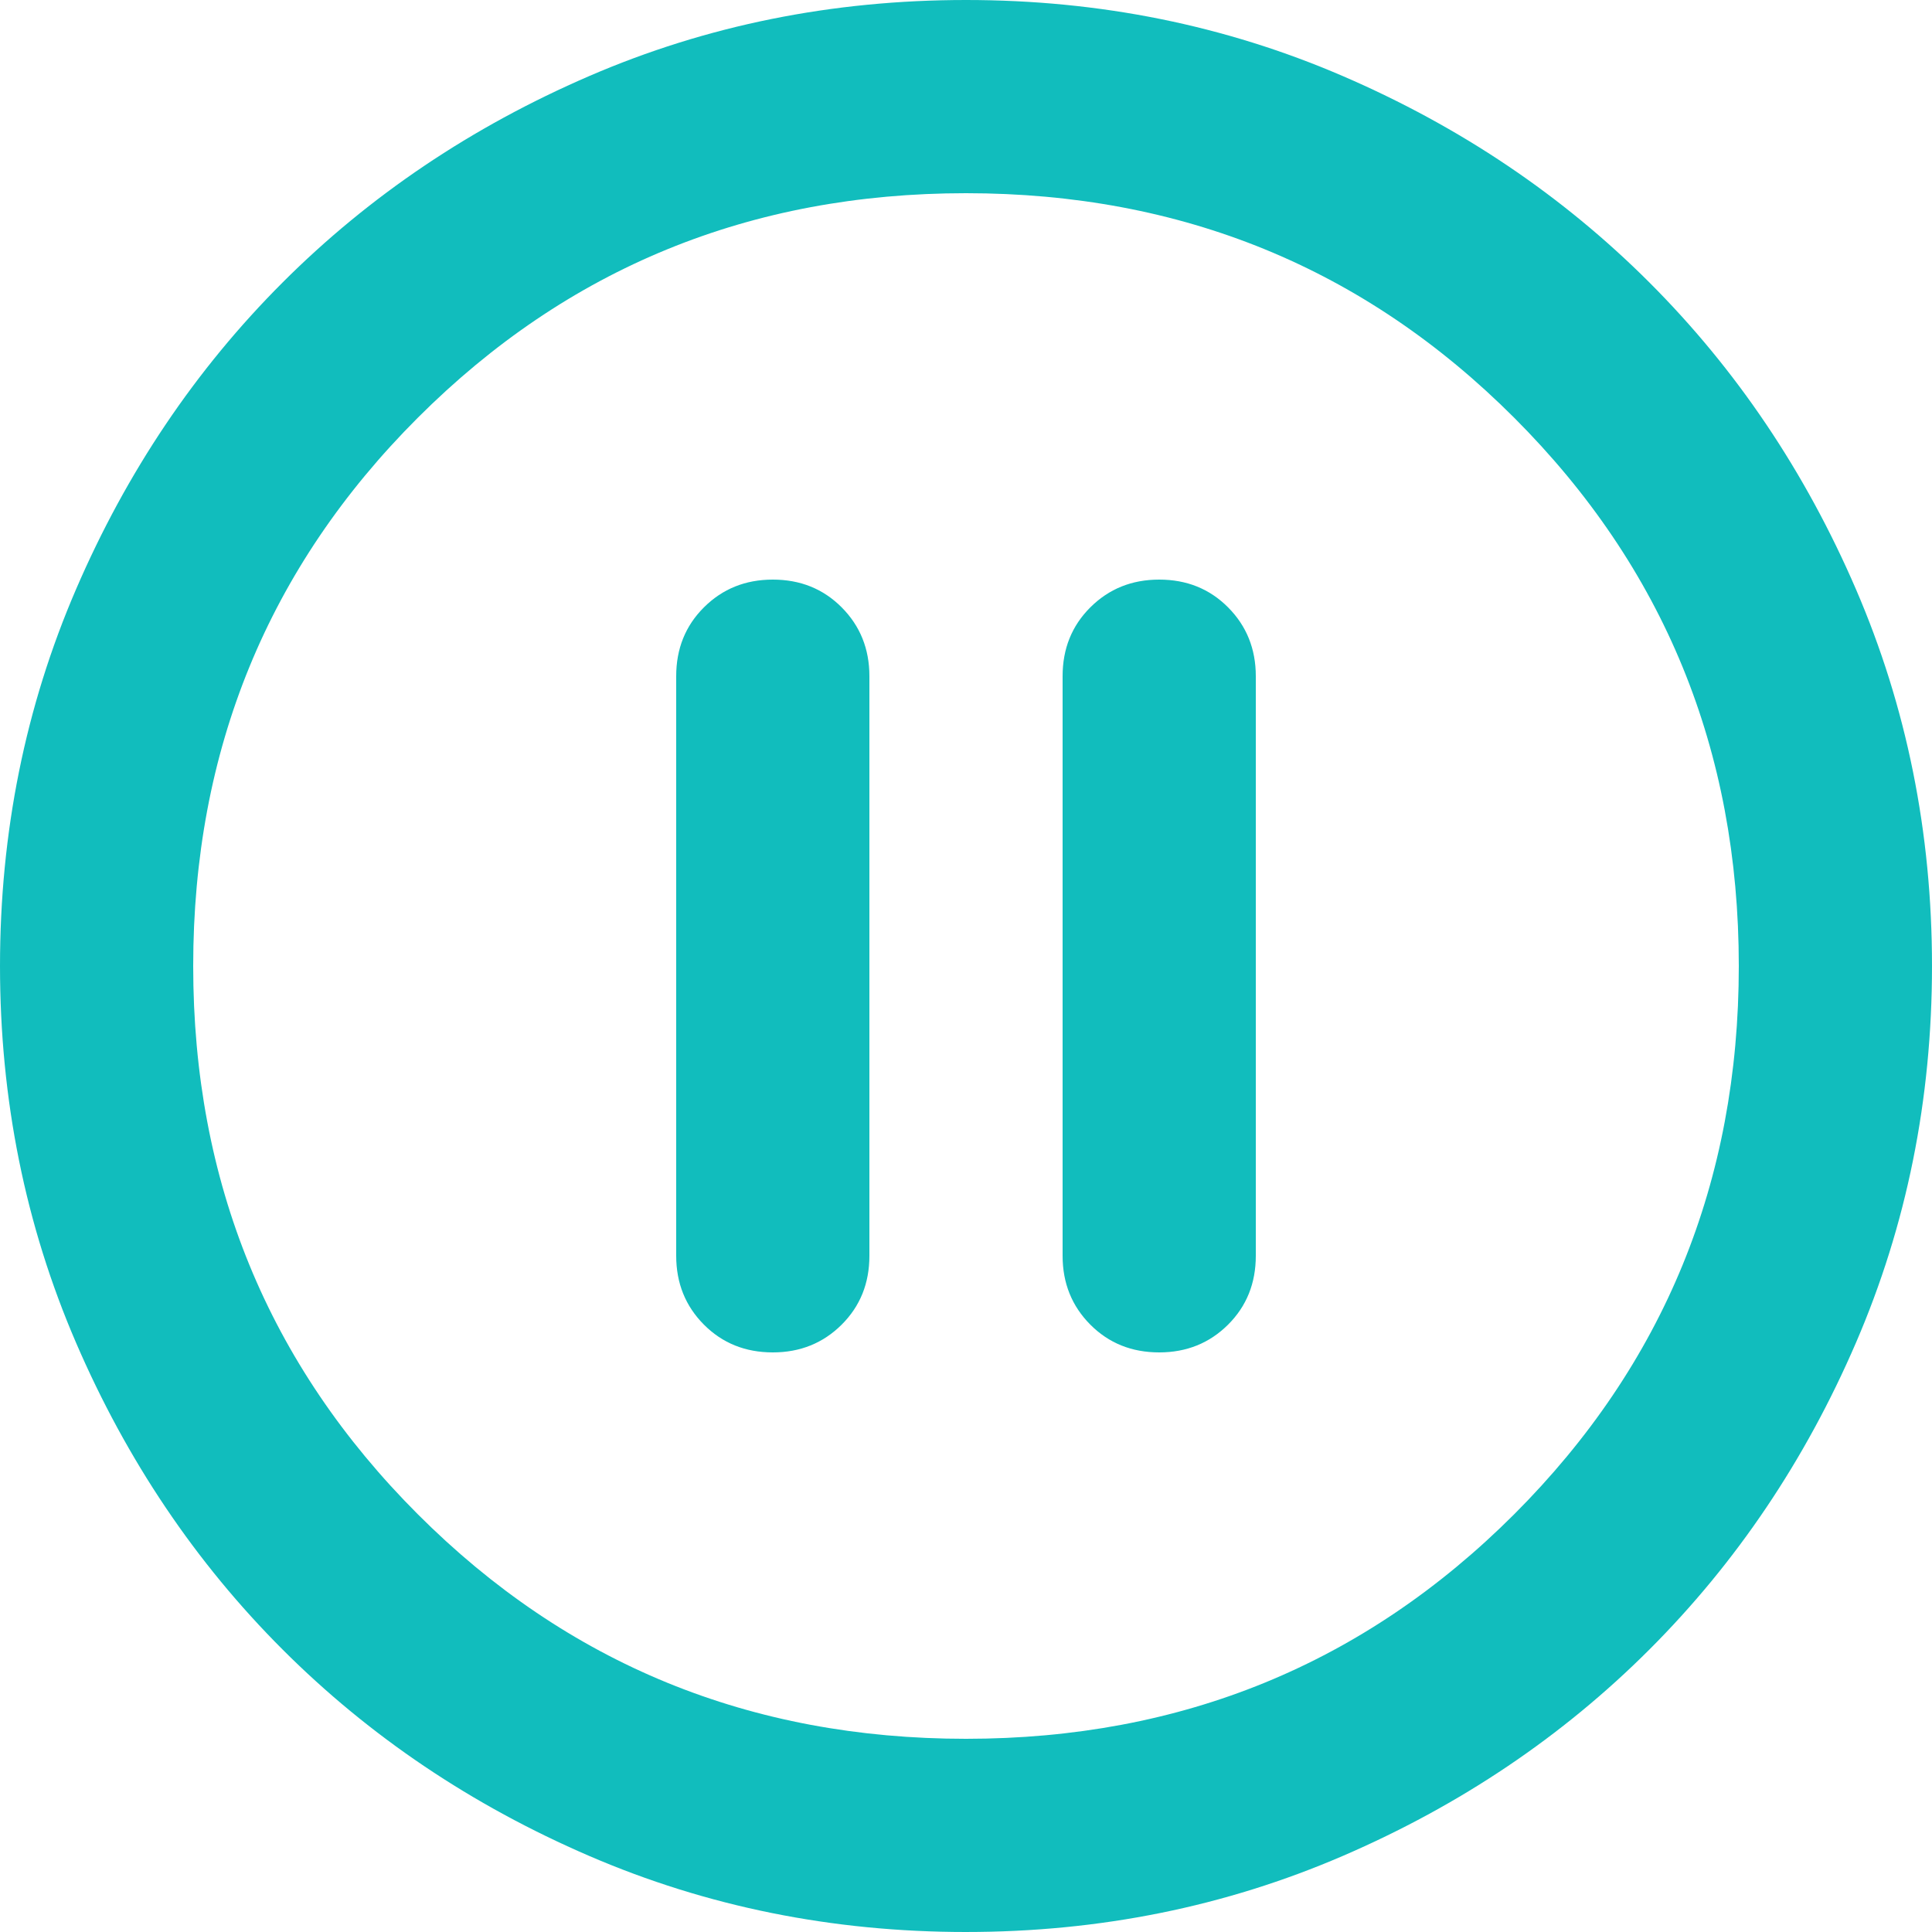 <?xml version="1.0" encoding="UTF-8"?>
<svg id="_レイヤー_1" data-name="レイヤー 1" xmlns="http://www.w3.org/2000/svg" width="25" height="25" viewBox="0 0 25 25">
  <defs>
    <style>
      .cls-1 {
        fill: #11bdbd;
      }
    </style>
  </defs>
  <path class="cls-1" d="m10,17.5c.354,0,.651-.12.891-.359s.359-.536.359-.891v-7.5c0-.354-.12-.651-.359-.891s-.536-.359-.891-.359-.651.12-.891.359-.359.536-.359.891v7.5c0,.354.12.651.359.891s.536.359.891.359Zm5,0c.354,0,.651-.12.891-.359s.359-.536.359-.891v-7.5c0-.354-.12-.651-.359-.891s-.536-.359-.891-.359-.651.12-.891.359-.359.536-.359.891v7.5c0,.354.12.651.359.891s.536.359.891.359Zm-2.5,7.5c-1.729,0-3.354-.328-4.875-.984s-2.844-1.547-3.969-2.672-2.016-2.448-2.672-3.969-.984-3.146-.984-4.875.328-3.354.984-4.875,1.547-2.844,2.672-3.969S6.104,1.641,7.625.984s3.146-.984,4.875-.984,3.354.328,4.875.984,2.844,1.547,3.969,2.672,2.016,2.448,2.672,3.969.984,3.146.984,4.875-.328,3.354-.984,4.875-1.547,2.844-2.672,3.969-2.448,2.016-3.969,2.672-3.146.984-4.875.984Zm0-2.5c2.792,0,5.156-.969,7.094-2.906,1.937-1.938,2.906-4.302,2.906-7.094s-.969-5.156-2.906-7.094-4.302-2.906-7.094-2.906-5.156.969-7.094,2.906-2.906,4.302-2.906,7.094.969,5.156,2.906,7.094,4.302,2.906,7.094,2.906Z"/>
</svg>
